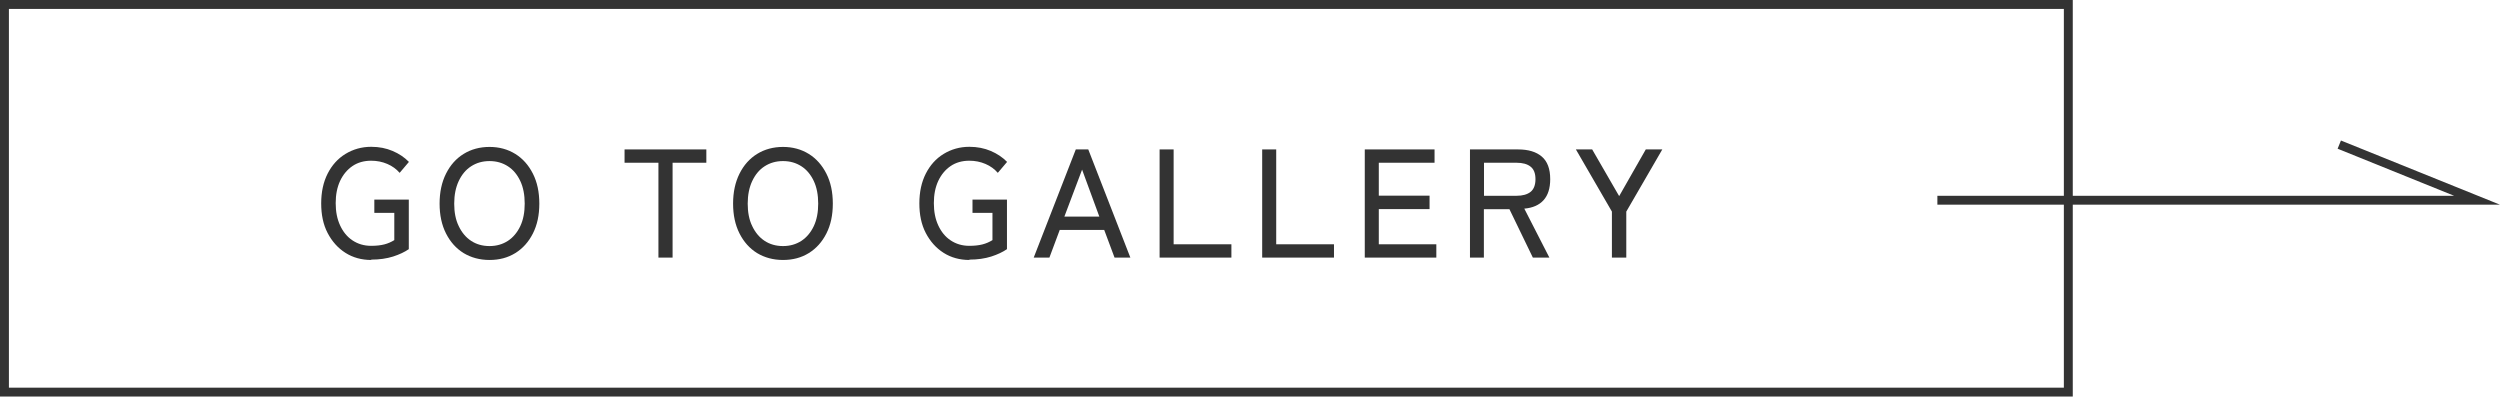 <?xml version="1.0" encoding="UTF-8"?>
<svg id="_レイヤー_1" data-name="レイヤー 1" xmlns="http://www.w3.org/2000/svg" viewBox="0 0 210.31 33.36">
  <defs>
    <style>
      .cls-1 {
        fill: #333;
      }
    </style>
  </defs>
  <path class="cls-1" d="m173.62.75v31.86H.75V.75h172.87m.75-.75H0v33.36h174.37V0h0Z"/>
  <g>
    <path class="cls-1" d="m31.23,21.87c-.81,0-1.54-.2-2.17-.6-.63-.4-1.13-.96-1.5-1.67s-.54-1.54-.54-2.49.18-1.79.54-2.5c.36-.71.86-1.27,1.5-1.66s1.36-.6,2.17-.6c.66,0,1.26.12,1.8.35.54.23,1,.54,1.37.92l-.78.92c-.28-.32-.62-.57-1.04-.75-.42-.18-.87-.27-1.36-.27-.6,0-1.13.15-1.57.45-.44.3-.79.72-1.04,1.25-.25.54-.37,1.16-.37,1.87s.12,1.33.37,1.87c.25.54.59.96,1.04,1.26.45.3.97.46,1.57.46.43,0,.8-.04,1.11-.12.31-.08.58-.2.84-.36v-2.29h-1.68v-1.12h2.9v4.17c-.35.24-.79.45-1.32.62-.54.17-1.15.26-1.84.26Z"/>
    <path class="cls-1" d="m41.18,21.87c-.82,0-1.55-.2-2.18-.58-.63-.39-1.12-.94-1.48-1.65s-.54-1.55-.54-2.51.18-1.8.54-2.52.85-1.27,1.48-1.66c.63-.39,1.36-.59,2.18-.59s1.54.2,2.17.59c.63.39,1.12.95,1.48,1.66s.54,1.55.54,2.52-.18,1.8-.54,2.51-.85,1.26-1.48,1.65c-.63.39-1.35.58-2.17.58Zm0-1.17c.59,0,1.1-.15,1.55-.44.44-.29.79-.71,1.04-1.24.25-.53.37-1.16.37-1.89s-.12-1.37-.37-1.9c-.25-.53-.59-.95-1.04-1.24-.45-.29-.96-.44-1.55-.44s-1.1.15-1.55.44c-.45.29-.79.71-1.04,1.24-.25.53-.38,1.17-.38,1.9s.12,1.36.38,1.89c.25.53.6.95,1.04,1.24.44.29.96.44,1.55.44Z"/>
    <path class="cls-1" d="m55.39,21.67v-7.98h-2.85v-1.12h6.88v1.12h-2.84v7.98h-1.19Z"/>
    <path class="cls-1" d="m65.87,21.87c-.82,0-1.55-.2-2.18-.58-.63-.39-1.12-.94-1.48-1.65s-.54-1.55-.54-2.51.18-1.8.54-2.52.85-1.27,1.48-1.66c.63-.39,1.36-.59,2.18-.59s1.54.2,2.17.59c.63.39,1.12.95,1.48,1.66s.54,1.55.54,2.52-.18,1.8-.54,2.51-.85,1.26-1.48,1.65c-.63.39-1.35.58-2.17.58Zm0-1.17c.59,0,1.1-.15,1.55-.44.44-.29.79-.71,1.04-1.24.25-.53.37-1.16.37-1.89s-.12-1.37-.37-1.9c-.25-.53-.59-.95-1.04-1.24-.45-.29-.96-.44-1.55-.44s-1.1.15-1.55.44c-.45.29-.79.71-1.04,1.24-.25.53-.38,1.17-.38,1.9s.12,1.36.38,1.89c.25.53.6.95,1.04,1.24.44.29.96.44,1.55.44Z"/>
    <path class="cls-1" d="m81.55,21.87c-.81,0-1.54-.2-2.17-.6-.63-.4-1.13-.96-1.5-1.67s-.54-1.54-.54-2.49.18-1.79.54-2.5c.36-.71.86-1.27,1.5-1.66s1.36-.6,2.17-.6c.66,0,1.26.12,1.8.35.54.23,1,.54,1.37.92l-.78.92c-.28-.32-.62-.57-1.04-.75-.42-.18-.87-.27-1.36-.27-.6,0-1.13.15-1.57.45-.44.3-.79.72-1.04,1.25-.25.54-.37,1.16-.37,1.87s.12,1.33.37,1.87c.25.54.59.96,1.04,1.26.45.3.97.46,1.57.46.43,0,.8-.04,1.11-.12.31-.08.58-.2.84-.36v-2.29h-1.68v-1.12h2.9v4.17c-.35.24-.79.45-1.32.62-.54.17-1.15.26-1.84.26Z"/>
    <path class="cls-1" d="m86.96,21.67l3.54-9.1h1.05l3.54,9.1h-1.33l-.87-2.33h-3.74l-.87,2.33h-1.31Zm2.58-3.45h2.94l-1.45-3.95-1.49,3.95Z"/>
    <path class="cls-1" d="m97.55,21.67v-9.1h1.18v7.98h4.86v1.12h-6.04Z"/>
    <path class="cls-1" d="m106.18,21.67v-9.1h1.18v7.98h4.86v1.12h-6.04Z"/>
    <path class="cls-1" d="m114.81,21.67v-9.1h5.87v1.12h-4.69v2.77h4.27v1.13h-4.27v2.96h4.84v1.12h-6.02Z"/>
    <path class="cls-1" d="m123.66,21.67v-9.1h4.05c.86,0,1.52.2,1.99.6.47.4.71,1.03.71,1.9,0,.77-.19,1.36-.56,1.77s-.91.65-1.62.71l2.11,4.12h-1.39l-1.97-4.07h-2.15v4.07h-1.18Zm1.18-5.2h2.73c.52,0,.91-.11,1.19-.33.27-.22.41-.58.41-1.07s-.14-.84-.41-1.05c-.27-.22-.67-.33-1.19-.33h-2.73v2.78Z"/>
    <path class="cls-1" d="m135.6,21.67v-3.87l-3.03-5.23h1.37l2.27,3.93,2.24-3.93h1.39l-3.03,5.23v3.87h-1.21Z"/>
  </g>
  <polygon class="cls-1" points="210.31 17.22 162.98 17.22 162.98 16.47 206.45 16.47 196.65 12.51 196.93 11.82 210.31 17.22"/>
</svg>
